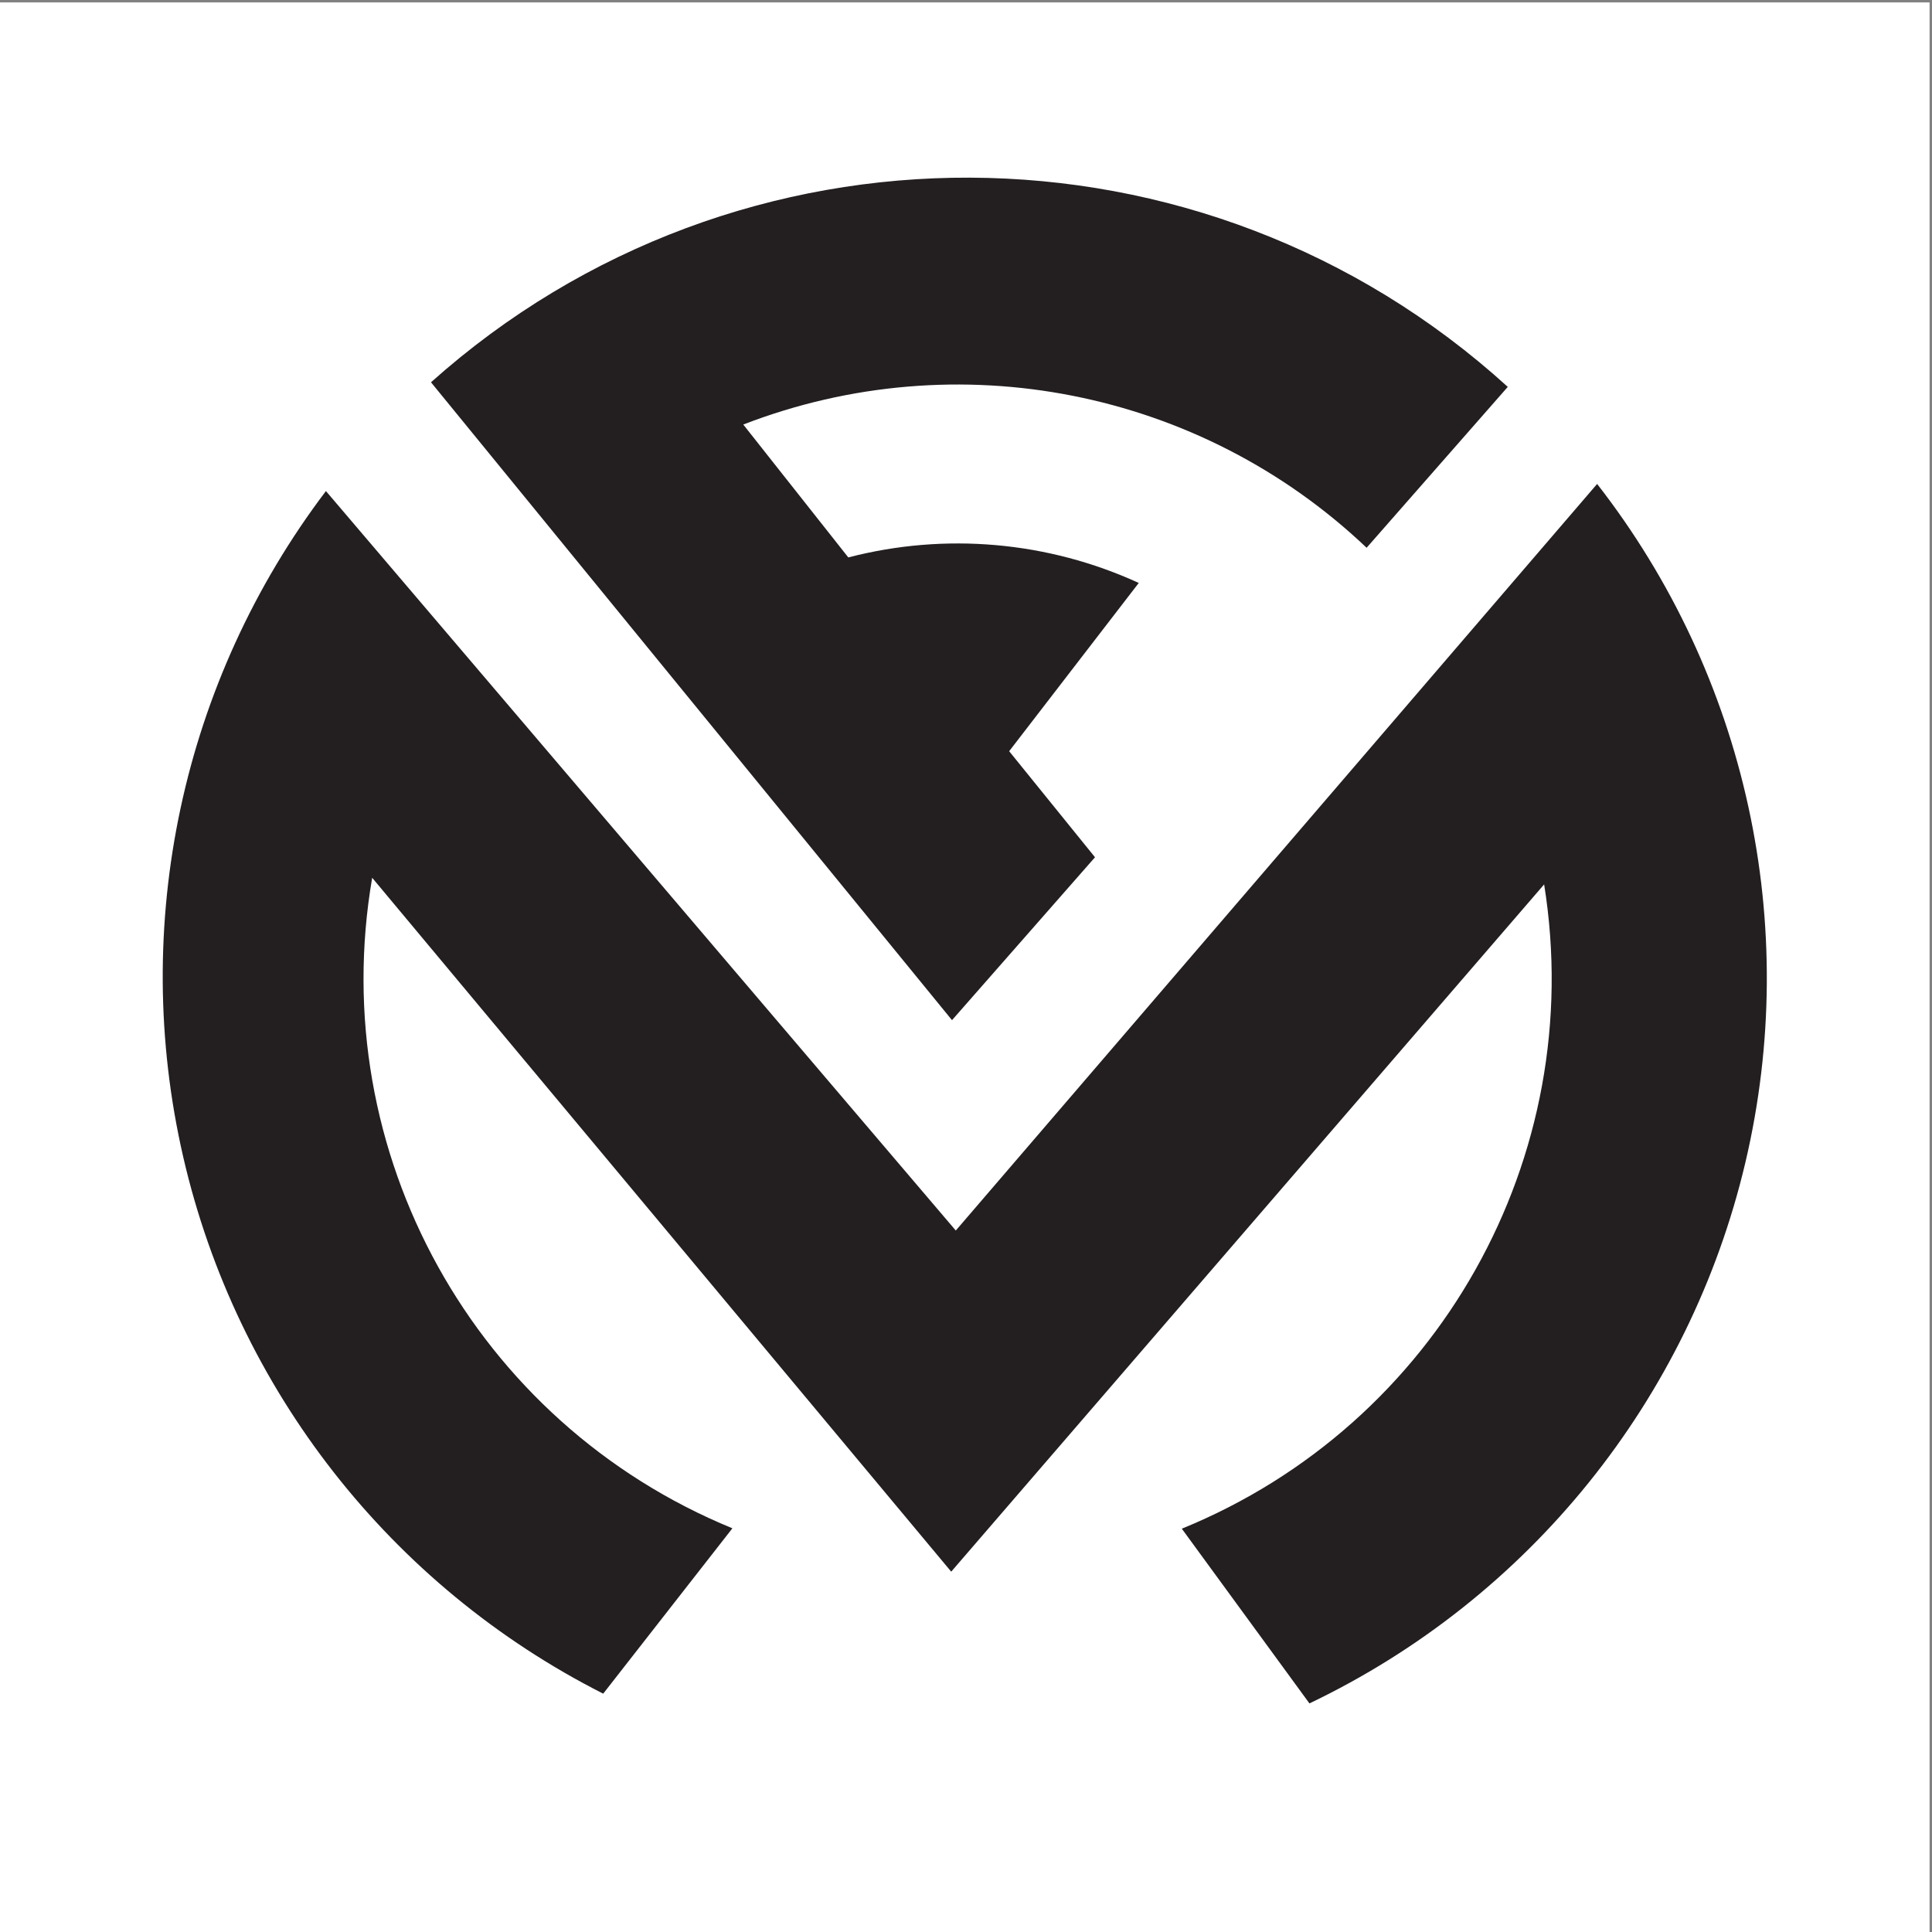 <?xml version="1.0" encoding="UTF-8"?>
<svg xmlns="http://www.w3.org/2000/svg" xmlns:xlink="http://www.w3.org/1999/xlink" width="193pt" height="193pt" viewBox="0 0 193 193" version="1.1">
<rect x="0" y="0" width="193" height="193" fill="#808080" stroke="none"/>
<g id="surface1">
<path style=" stroke:none;fill-rule:evenodd;fill:rgb(100%,100%,100%);fill-opacity:1;" d="M 0 0.242 L 192.758 0.242 L 192.758 193 L 0 193 L 0 0.242 "/>
<path style=" stroke:none;fill-rule:evenodd;fill:rgb(13.699%,12.199%,12.5%);fill-opacity:1;" d="M 95.492 122.926 C 95.492 122.93 95.488 122.938 95.48 122.938 C 95.477 122.938 95.473 122.93 95.473 122.926 C 95.473 122.922 95.477 122.914 95.48 122.914 C 95.488 122.914 95.492 122.922 95.492 122.926 "/>
<path style=" stroke:none;fill-rule:evenodd;fill:rgb(13.699%,12.199%,12.5%);fill-opacity:1;" d="M 100.824 75.043 C 100.824 75.051 100.82 75.055 100.812 75.055 C 100.809 75.055 100.805 75.051 100.805 75.043 C 100.805 75.039 100.809 75.035 100.812 75.035 C 100.82 75.035 100.824 75.039 100.824 75.043 "/>
<path style=" stroke:none;fill-rule:evenodd;fill:rgb(13.699%,12.199%,12.5%);fill-opacity:1;" d="M 95.102 101.91 L 109.387 85.637 L 100.812 75.043 L 113.758 58.234 C 104.664 54.07 94.418 53.172 84.742 55.684 L 74.25 42.41 C 95.641 34.137 119.887 38.926 136.52 54.719 L 150.621 38.648 C 120.18 10.957 73.734 10.758 43.055 38.188 L 95.102 101.91 "/>
<path style=" stroke:none;fill-rule:evenodd;fill:rgb(13.699%,12.199%,12.5%);fill-opacity:1;" d="M 95.48 122.926 L 32.559 49.055 C 18.18 68.031 12.961 92.406 18.309 115.602 C 23.66 138.801 39.023 158.43 60.258 169.191 L 73.164 152.672 C 47.418 142.121 32.457 115.105 37.18 87.688 L 95.023 157.004 L 154.254 88.348 C 158.633 115.609 143.629 142.289 118.059 152.711 L 130.809 170.164 C 152.758 159.676 168.77 139.809 174.355 116.137 C 179.938 92.461 174.492 67.531 159.547 48.344 L 95.48 122.926 "/>
</g>
</svg>
